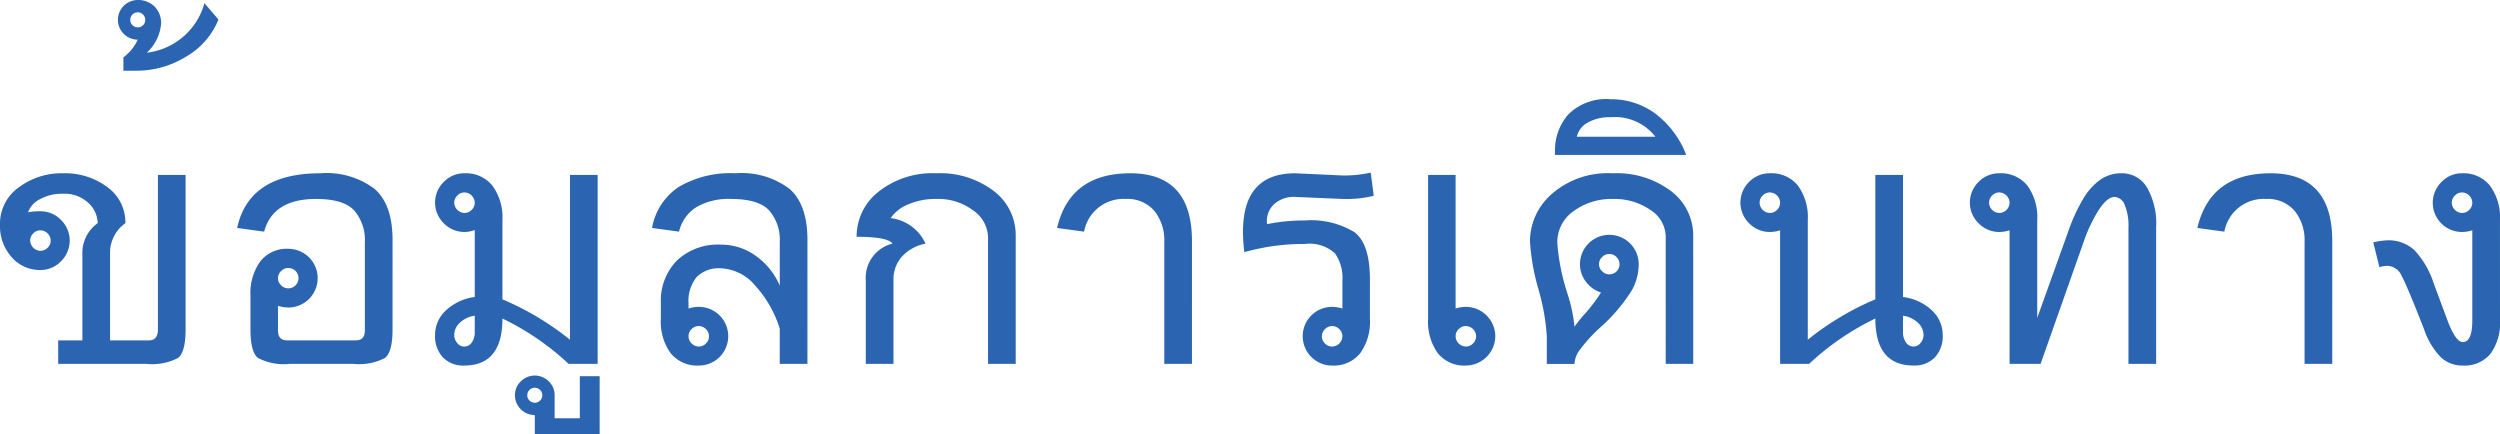 <svg xmlns="http://www.w3.org/2000/svg" xmlns:xlink="http://www.w3.org/1999/xlink" width="226.921" height="39.416" viewBox="0 0 226.921 39.416"><defs><style>.a{fill:none;}.b{clip-path:url(#a);}.c{fill:#2b65b1;}</style><clipPath id="a" transform="translate(-1.328 -3.106)"><rect class="a" width="230" height="46"/></clipPath></defs><g class="b"><path class="c" d="M18.175,33.002q0,2.058-.689,2.596a5.088,5.088,0,0,1-2.853.537H6.611V34.001H8.806V26.19a3.303,3.303,0,0,1,1.393-2.831,2.568,2.568,0,0,0-.833-1.816,3.119,3.119,0,0,0-2.331-.848,4.095,4.095,0,0,0-2.097.5A2.172,2.172,0,0,0,3.871,22.376a5.145,5.145,0,0,1,1.12-.091,2.562,2.562,0,0,1,1.877.787,2.622,2.622,0,0,1,0,3.746,2.551,2.551,0,0,1-1.877.795A3.364,3.364,0,0,1,2.38,26.44a4.222,4.222,0,0,1-1.052-2.929,4.043,4.043,0,0,1,1.703-3.398A6.482,6.482,0,0,1,7.035,18.834a6.403,6.403,0,0,1,4.049,1.264,3.947,3.947,0,0,1,1.627,3.262,3.303,3.303,0,0,0-1.393,2.831V34.001h3.527q.817,0,.817-.999V18.985h2.513Zm-13.184-7.13a.901.901,0,0,0,.659-.28.884.884,0,0,0,.28-.643.956.956,0,0,0-.939-.939.884.884,0,0,0-.643.28.901.901,0,0,0-.28.659.958.958,0,0,0,.923.923Z" transform="translate(-1.328 -3.106)"/><path class="c" d="M21.157,4.878a6.83,6.83,0,0,1-2.883,3.337,8.556,8.556,0,0,1-4.625,1.309h-1.12V8.313A4.203,4.203,0,0,0,13.831,6.709a1.808,1.808,0,0,1-1.801-1.801,1.81,1.81,0,0,1,1.801-1.802,2.12,2.12,0,0,1,1.506.575A2.095,2.095,0,0,1,15.95,5.286,4.027,4.027,0,0,1,14.648,7.89a6.168,6.168,0,0,0,5.237-4.495Zm-7.326.711a.671.671,0,0,0,.681-.681.665.665,0,0,0-.197-.477.645.645,0,0,0-.484-.205.68.68,0,0,0-.477,1.166A.668.668,0,0,0,13.831,5.589Z" transform="translate(-1.328 -3.106)"/><path class="c" d="M36.959,33.002q0,2.058-.689,2.596a5.088,5.088,0,0,1-2.853.537H27.589a5.043,5.043,0,0,1-2.846-.537q-.681-.537-.681-2.596V29.929a4.897,4.897,0,0,1,.893-3.095A3.038,3.038,0,0,1,27.498,25.69a2.664,2.664,0,0,1,0,5.328,3.133,3.133,0,0,1-.938-.151v2.226q0,.908.817.908h6.252q.817,0,.817-.908V25.101a4.115,4.115,0,0,0-.961-2.884q-.962-1.052-3.474-1.052-3.905,0-4.707,2.967l-2.452-.333q1.075-4.965,7.553-4.965a7.25,7.25,0,0,1,4.95,1.438q1.604,1.438,1.605,4.617Zm-9.46-3.724a.923.923,0,0,0,0-1.847.903.903,0,0,0-.659.28.88.88,0,0,0,0,1.287A.901.901,0,0,0,27.498,29.278Z" transform="translate(-1.328 -3.106)"/><path class="c" d="M55.576,36.135H52.942a24.077,24.077,0,0,0-6.009-4.117q0,4.269-3.466,4.269a2.559,2.559,0,0,1-1.938-.741,2.83,2.83,0,0,1-.711-2.044,3.012,3.012,0,0,1,.984-2.217A4.672,4.672,0,0,1,44.42,30.065V23.98a2.546,2.546,0,0,1-.923.182,2.59,2.59,0,0,1-1.885-.787,2.623,2.623,0,0,1-.007-3.754,2.578,2.578,0,0,1,1.892-.787,3.066,3.066,0,0,1,2.528,1.127,4.854,4.854,0,0,1,.908,3.126v7.19a25.667,25.667,0,0,1,6.13,3.663V18.985h2.513ZM43.497,20.574a.901.901,0,0,0-.658.28.885.885,0,0,0-.28.643.958.958,0,0,0,.939.939.884.884,0,0,0,.643-.28.901.901,0,0,0,.28-.658.958.958,0,0,0-.923-.924Zm.923,12.64V31.761a2.443,2.443,0,0,0-1.347.636,1.513,1.513,0,0,0-.515,1.105,1.105,1.105,0,0,0,.273.742.808.808,0,0,0,1.317-.046A1.602,1.602,0,0,0,44.42,33.214Z" transform="translate(-1.328 -3.106)"/><path class="c" d="M55.757,42.523H49.869v-1.74a1.81,1.81,0,0,1-1.801-1.802,1.716,1.716,0,0,1,.53-1.256,1.789,1.789,0,0,1,2.543,0,1.714,1.714,0,0,1,.53,1.256v2.089h2.286V37.255h1.801Zm-5.888-2.86a.664.664,0,0,0,.477-.197.643.643,0,0,0,.205-.484.681.681,0,0,0-1.362,0,.643.643,0,0,0,.205.484A.664.664,0,0,0,49.869,39.662Z" transform="translate(-1.328 -3.106)"/><path class="c" d="M74.617,36.135H72.105V32.941a10.293,10.293,0,0,0-2.225-3.905,4.277,4.277,0,0,0-3.133-1.574,2.814,2.814,0,0,0-2.195.802,3.46,3.46,0,0,0-.727,2.392v.454a3.049,3.049,0,0,1,.939-.151,2.664,2.664,0,0,1,0,5.328,3.103,3.103,0,0,1-2.55-1.105,4.839,4.839,0,0,1-.901-3.134V30.61a5.211,5.211,0,0,1,1.446-3.845,5.414,5.414,0,0,1,4.019-1.453,5.349,5.349,0,0,1,3.148,1.014,6.36,6.36,0,0,1,2.18,2.71V25.07a4.065,4.065,0,0,0-.961-2.861q-.962-1.044-3.474-1.044a5.833,5.833,0,0,0-3.133.741,3.6,3.6,0,0,0-1.574,2.226l-2.452-.333a5.643,5.643,0,0,1,2.422-3.724,9.288,9.288,0,0,1,5.146-1.241,7.221,7.221,0,0,1,4.942,1.438q1.597,1.438,1.597,4.617Zm-9.854-1.574a.882.882,0,0,0,.643-.28.9.9,0,0,0,.28-.659.958.958,0,0,0-.923-.923.902.902,0,0,0-.659.28.885.885,0,0,0-.28.643.956.956,0,0,0,.939.938Z" transform="translate(-1.328 -3.106)"/><path class="c" d="M93.522,36.135H91.01V24.631a3.042,3.042,0,0,0-1.332-2.414,5.28,5.28,0,0,0-3.376-1.052,6.253,6.253,0,0,0-2.52.484A3.517,3.517,0,0,0,82.17,22.905a3.976,3.976,0,0,1,3.164,2.316,3.897,3.897,0,0,0-2.149,1.188,3.044,3.044,0,0,0-.757,2.066v7.659H79.915V28.566a3.188,3.188,0,0,1,2.422-3.345q-.409-.621-3.254-.621a5.156,5.156,0,0,1,1.991-4.094,7.857,7.857,0,0,1,5.229-1.672A8.023,8.023,0,0,1,91.54,20.453,5.002,5.002,0,0,1,93.522,24.48Z" transform="translate(-1.328 -3.106)"/><path class="c" d="M109.521,36.135h-2.513V25.07a4.238,4.238,0,0,0-.908-2.831,3.201,3.201,0,0,0-2.588-1.074,3.628,3.628,0,0,0-3.784,2.967l-2.452-.333q1.165-4.965,6.645-4.965,5.6,0,5.601,6.146Z" transform="translate(-1.328 -3.106)"/><path class="c" d="M126.02,20.877a10.327,10.327,0,0,1-2.846.288l-4.253-.182a2.639,2.639,0,0,0-1.945.658,2.074,2.074,0,0,0-.658,1.506,1.376,1.376,0,0,0,.03.303,16.613,16.613,0,0,1,3.406-.333,7.578,7.578,0,0,1,4.511,1.06q1.408,1.06,1.408,4.299v3.572a4.87,4.87,0,0,1-.893,3.134,3.083,3.083,0,0,1-2.543,1.105,2.664,2.664,0,0,1,0-5.328,3.151,3.151,0,0,1,.938.151v-2.543a3.858,3.858,0,0,0-.681-2.475,3.445,3.445,0,0,0-2.74-.84,19.81,19.81,0,0,0-5.48.741,14.719,14.719,0,0,1-.121-1.861q0-5.298,4.738-5.298l4.253.196a10.651,10.651,0,0,0,2.603-.257Zm-3.784,13.684a.956.956,0,0,0,.938-.938.885.885,0,0,0-.28-.643.903.903,0,0,0-.659-.28.958.958,0,0,0-.923.923.9.9,0,0,0,.28.659A.882.882,0,0,0,122.235,34.56Z" transform="translate(-1.328 -3.106)"/><path class="c" d="M137.054,33.622a2.688,2.688,0,0,1-2.664,2.664,3.082,3.082,0,0,1-2.543-1.105,4.867,4.867,0,0,1-.893-3.134V18.985h2.498v12.124a3.148,3.148,0,0,1,.938-.151,2.688,2.688,0,0,1,2.664,2.664Zm-1.741,0a.958.958,0,0,0-.923-.923.902.902,0,0,0-.659.28.885.885,0,0,0-.28.643.956.956,0,0,0,.938.938.882.882,0,0,0,.643-.28A.9.9,0,0,0,135.313,33.622Z" transform="translate(-1.328 -3.106)"/><path class="c" d="M155.02,36.135h-2.498V24.601a2.921,2.921,0,0,0-1.4-2.444,5.704,5.704,0,0,0-3.383-.991,5.806,5.806,0,0,0-3.58,1.105,3.421,3.421,0,0,0-1.476,2.861,19.043,19.043,0,0,0,.908,4.586,14.302,14.302,0,0,1,.651,3.043,13.095,13.095,0,0,1,.923-1.15,14.998,14.998,0,0,0,1.483-1.953,2.747,2.747,0,0,1-1.385-.999,2.596,2.596,0,0,1-.522-1.574,2.664,2.664,0,0,1,5.328,0v.121a4.921,4.921,0,0,1-.628,2.263,15.528,15.528,0,0,1-2.853,3.353,13.897,13.897,0,0,0-1.96,2.172,2.286,2.286,0,0,0-.386,1.143h-2.513V33.622a19.487,19.487,0,0,0-.757-4.253,19.892,19.892,0,0,1-.772-4.359,5.737,5.737,0,0,1,1.998-4.314,7.721,7.721,0,0,1,5.48-1.861,8.21,8.21,0,0,1,5.343,1.627,5.051,5.051,0,0,1,1.998,4.079Zm-7.614-8.128a.915.915,0,0,0,.644-1.574.905.905,0,0,0-1.302.007.879.879,0,0,0,0,1.287A.899.899,0,0,0,147.407,28.007Z" transform="translate(-1.328 -3.106)"/><path class="c" d="M154.384,17.169H142.471v-.318a4.912,4.912,0,0,1,1.211-3.36,4.869,4.869,0,0,1,3.845-1.377,6.72,6.72,0,0,1,4.049,1.302A8.506,8.506,0,0,1,154.384,17.169Zm-2.8-1.65a4.627,4.627,0,0,0-4.057-1.771,3.998,3.998,0,0,0-2.097.492,1.96,1.96,0,0,0-.976,1.279Z" transform="translate(-1.328 -3.106)"/><path class="c" d="M165.539,36.135h-2.634V24.011a3.001,3.001,0,0,1-.923.151,2.591,2.591,0,0,1-1.885-.787,2.623,2.623,0,0,1-.007-3.754,2.579,2.579,0,0,1,1.893-.787,3.077,3.077,0,0,1,2.535,1.112,4.87,4.87,0,0,1,.9,3.141V33.94a25.668,25.668,0,0,1,6.131-3.663V18.985h2.513v11.08a4.647,4.647,0,0,1,2.626,1.218,3.023,3.023,0,0,1,.977,2.217,2.829,2.829,0,0,1-.712,2.044,2.54,2.54,0,0,1-1.922.741q-3.482,0-3.482-4.269A24.062,24.062,0,0,0,165.539,36.135Zm-3.557-15.561a.9.9,0,0,0-.658.28.883.883,0,0,0-.28.643.958.958,0,0,0,.939.939.885.885,0,0,0,.644-.28.901.901,0,0,0,.279-.658.957.957,0,0,0-.923-.924Zm12.079,11.187v1.453a1.602,1.602,0,0,0,.273.983.834.834,0,0,0,.696.363.803.803,0,0,0,.62-.317,1.106,1.106,0,0,0,.273-.742,1.514,1.514,0,0,0-.515-1.105A2.443,2.443,0,0,0,174.061,31.761Z" transform="translate(-1.328 -3.106)"/><path class="c" d="M197.038,36.135h-2.513V23.738a4.787,4.787,0,0,0-.348-2.044,1.046,1.046,0,0,0-.924-.711q-.636,0-1.4,1.143a13.721,13.721,0,0,0-1.43,3.035l-3.875,10.974h-2.815V24.011a3.012,3.012,0,0,1-.924.151,2.59,2.59,0,0,1-1.885-.787,2.624,2.624,0,0,1-.007-3.754,2.578,2.578,0,0,1,1.892-.787,3.076,3.076,0,0,1,2.535,1.112,4.87,4.87,0,0,1,.901,3.141v8.87l2.83-7.886a15.908,15.908,0,0,1,1.348-2.929,5.551,5.551,0,0,1,1.559-1.733,3.294,3.294,0,0,1,1.893-.575,2.641,2.641,0,0,1,2.323,1.272,6.584,6.584,0,0,1,.84,3.633ZM182.81,22.436a.883.883,0,0,0,.643-.28.902.902,0,0,0,.28-.658.959.959,0,0,0-.924-.924.902.902,0,0,0-.658.28.886.886,0,0,0-.28.643.958.958,0,0,0,.939.939Z" transform="translate(-1.328 -3.106)"/><path class="c" d="M213.023,36.135H210.51V25.07a4.239,4.239,0,0,0-.908-2.831,3.202,3.202,0,0,0-2.589-1.074,3.628,3.628,0,0,0-3.784,2.967l-2.452-.333q1.166-4.965,6.646-4.965,5.6,0,5.601,6.146Z" transform="translate(-1.328 -3.106)"/><path class="c" d="M228.249,32.139a4.756,4.756,0,0,1-.871,3.088,3.055,3.055,0,0,1-2.505,1.06,2.87,2.87,0,0,1-1.976-.734,6.705,6.705,0,0,1-1.536-2.55q-1.544-3.951-2.043-4.859a1.462,1.462,0,0,0-1.272-.908,2.534,2.534,0,0,0-.742.121l-.56-2.255a6.907,6.907,0,0,1,1.272-.182,3.452,3.452,0,0,1,2.482.908,8.091,8.091,0,0,1,1.74,3.012l1.181,3.179q.772,2.134,1.453,2.135.863,0,.863-1.983V24.011a3.011,3.011,0,0,1-.924.151,2.649,2.649,0,0,1-1.877-4.534,2.55,2.55,0,0,1,1.877-.794,3.066,3.066,0,0,1,2.528,1.127,4.854,4.854,0,0,1,.908,3.126Zm-3.437-9.702a.884.884,0,0,0,.644-.28.902.902,0,0,0,.28-.658.959.959,0,0,0-.924-.924.902.902,0,0,0-.658.28.887.887,0,0,0-.28.643.958.958,0,0,0,.939.939Z" transform="translate(-1.328 -3.106)"/></g></svg>